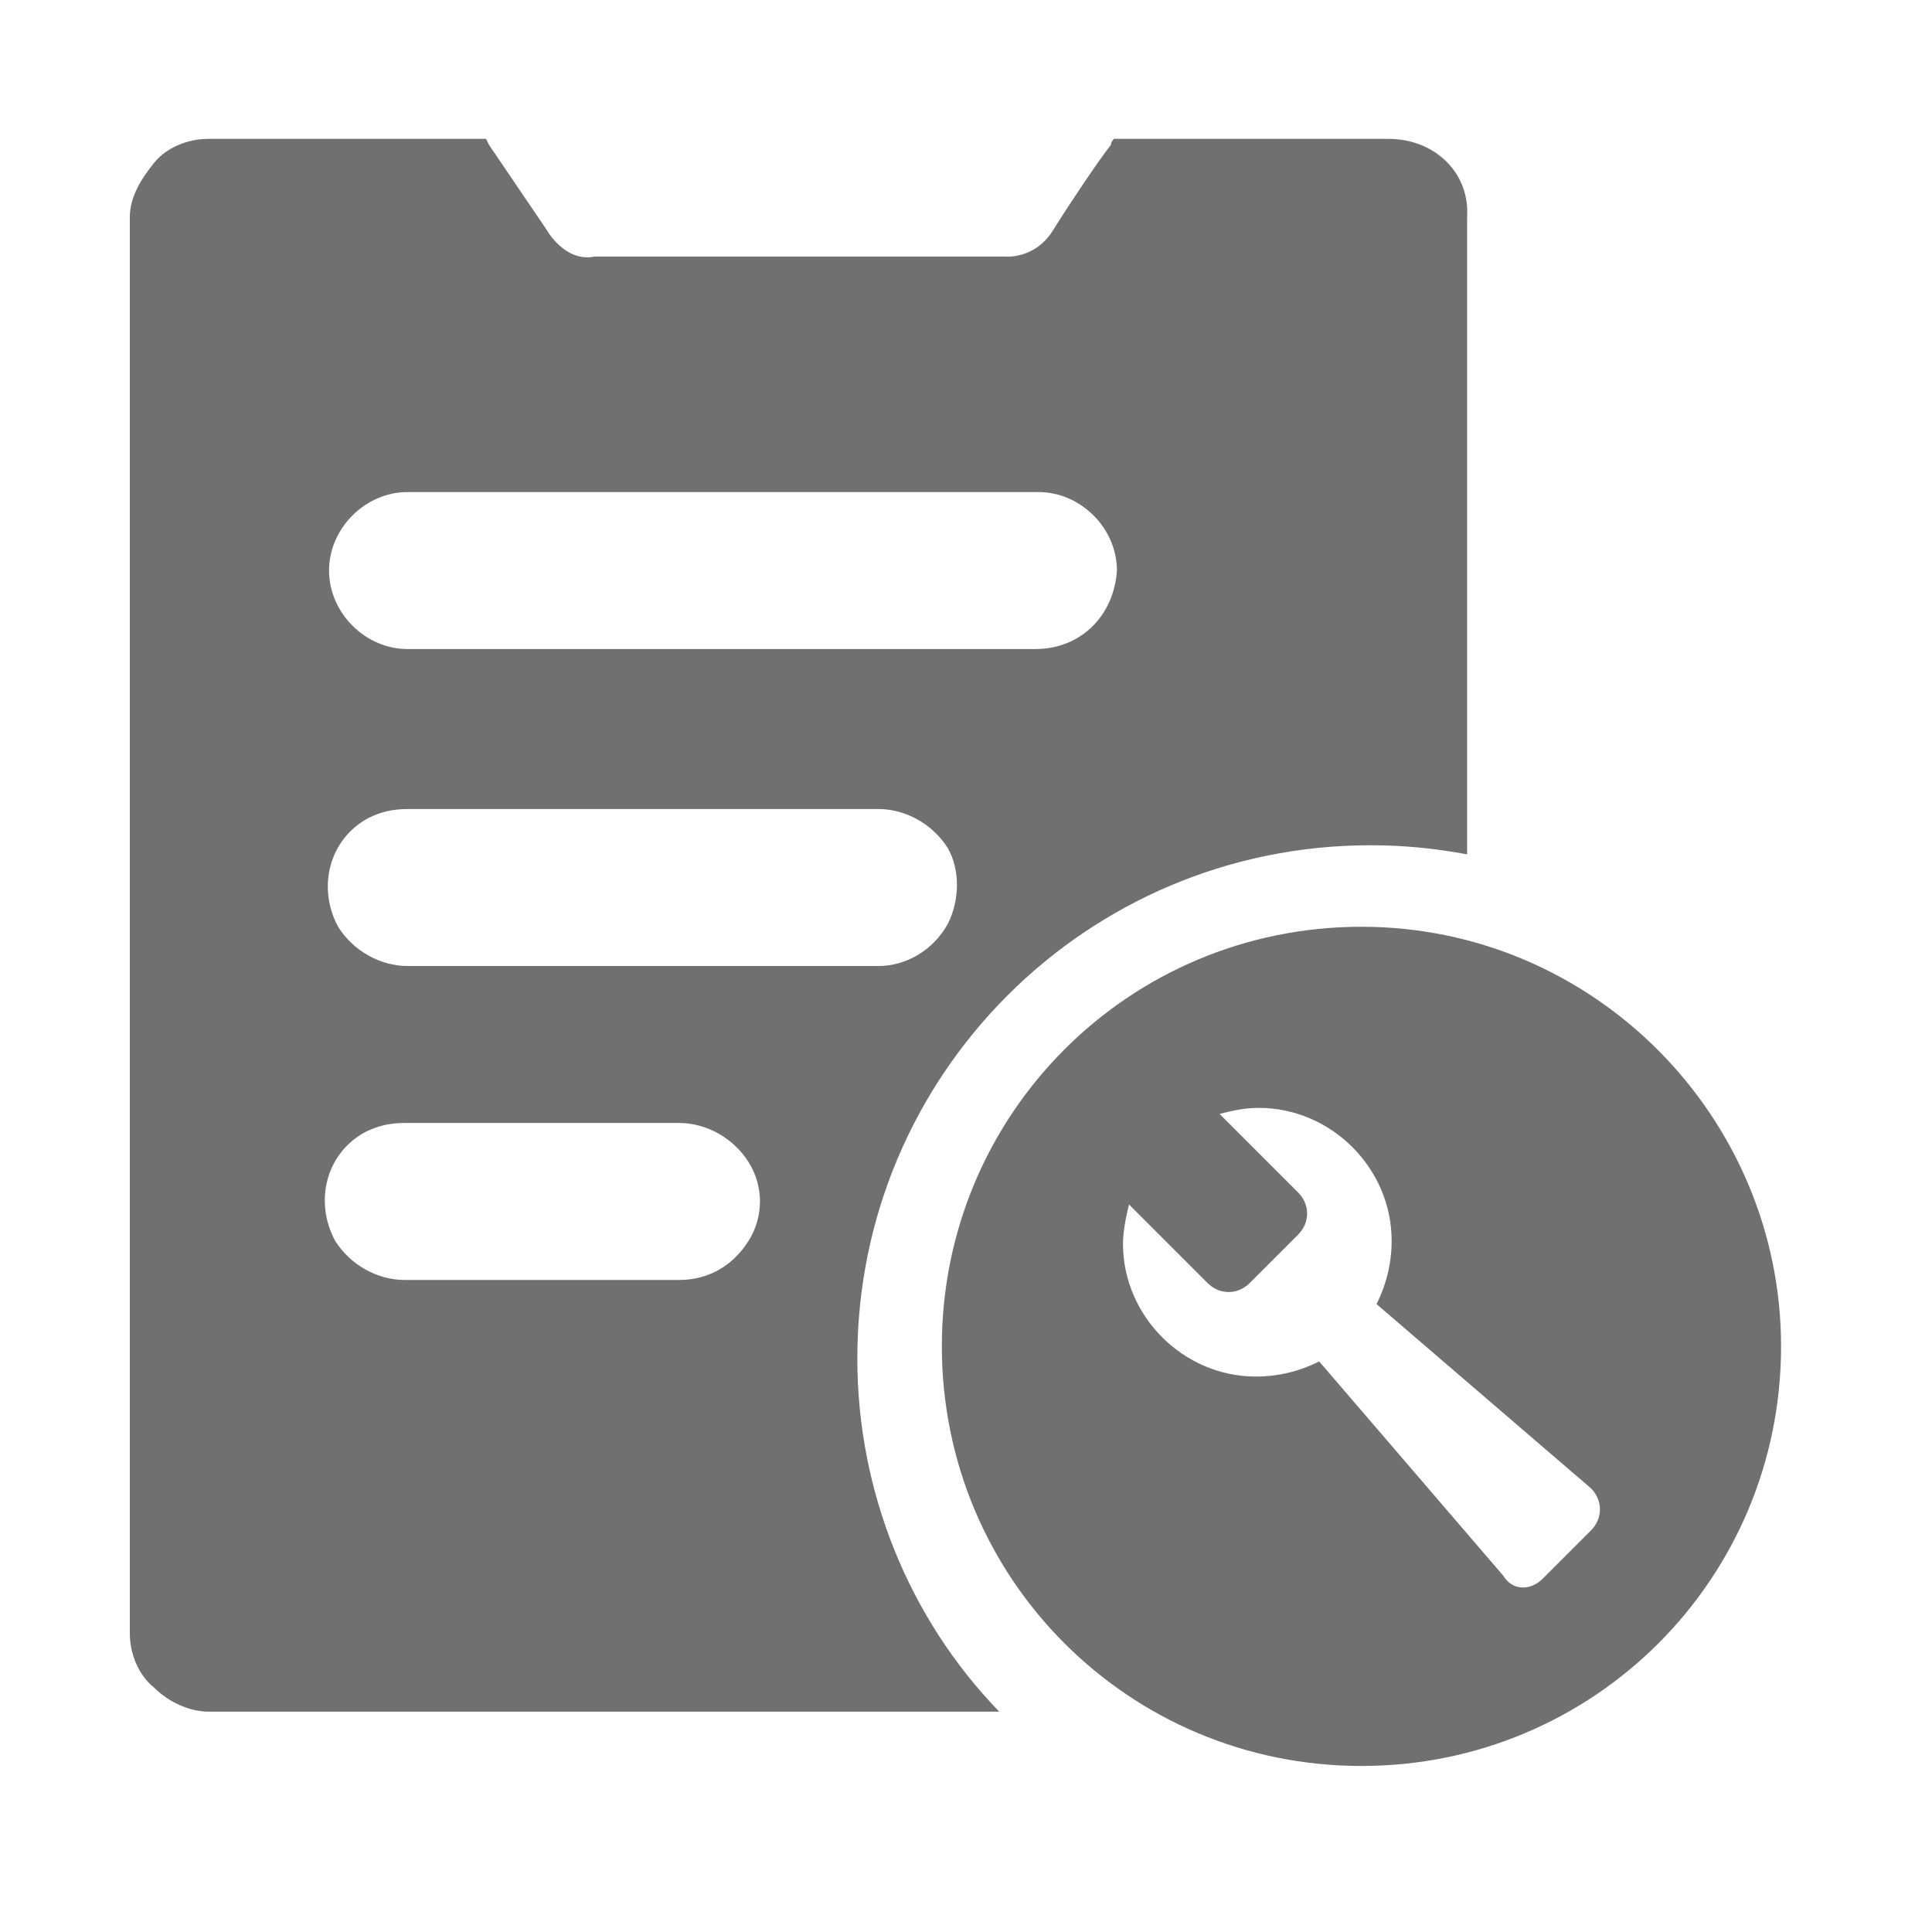 <?xml version="1.0" standalone="no"?><!DOCTYPE svg PUBLIC "-//W3C//DTD SVG 1.1//EN" "http://www.w3.org/Graphics/SVG/1.1/DTD/svg11.dtd"><svg t="1735019682385" class="icon" viewBox="0 0 1024 1024" version="1.1" xmlns="http://www.w3.org/2000/svg" p-id="29121" xmlns:xlink="http://www.w3.org/1999/xlink" width="30" height="30"><path d="M736 73.6h-145.6s-1.6 1.6-1.6 3.2c-6.4 8-22.4 32-30.4 44.8-9.6 16-25.6 14.4-25.6 14.4H315.2c-16 3.2-25.6-14.4-25.6-14.4l-30.4-44.8-1.6-3.2H110.4c-11.2 0-22.4 4.8-28.8 12.8s-12.8 17.6-12.8 28.8v750.4c0 11.2 4.8 22.4 12.8 28.8 8 8 19.2 12.8 28.8 12.8h419.2c-48-49.6-75.2-116.8-75.2-187.2 0-150.4 121.6-272 272-272 17.6 0 33.6 1.6 51.2 4.8V115.2c1.6-24-17.6-41.6-41.6-41.6zM396.8 657.6c-8 12.8-20.8 20.8-36.8 20.8h-145.6c-14.4 0-28.8-8-36.8-20.8-11.2-20.8-4.8-46.4 16-57.6 6.4-3.2 12.8-4.8 20.8-4.8h145.6c14.4 0 28.8 8 36.8 20.8s8 28.8 0 41.6z m105.6-168c-8 14.4-22.4 22.4-36.8 22.4H216c-14.4 0-28.8-8-36.8-20.8-11.2-20.8-4.8-46.4 16-57.6 6.4-3.2 12.8-4.8 20.8-4.8h249.6c14.4 0 28.8 8 36.8 20.8 6.4 11.2 6.4 27.2 0 40z m46.4-145.6H216c-22.4 0-41.6-19.2-41.6-41.6s19.2-41.6 41.6-41.6h334.4c22.4 0 41.6 19.2 41.6 41.6-1.6 24-19.2 41.6-43.2 41.6z" p-id="29122" fill="#707070"></path><path d="M721.6 491.2c-123.2 0-222.4 99.2-222.4 222.4s99.2 222.4 222.4 222.4S944 836.8 944 713.6c0-121.6-99.2-222.4-222.4-222.4z m121.6 320l-25.6 25.6c-6.4 6.4-16 6.4-20.8-1.6l-97.6-113.6c-9.6 4.8-20.8 8-33.6 8-38.4 0-70.4-32-70.4-70.4 0-6.4 1.6-14.4 3.2-20.8l41.6 41.6c6.4 6.4 16 6.4 22.4 0l25.6-25.6c6.4-6.4 6.4-16 0-22.4l-41.6-41.6c6.4-1.6 12.8-3.2 20.8-3.2 38.4 0 70.4 32 70.4 70.4 0 12.8-3.2 24-8 33.6l113.6 97.6c6.4 6.4 6.4 16 0 22.4z" p-id="29123" fill="#707070"></path></svg>